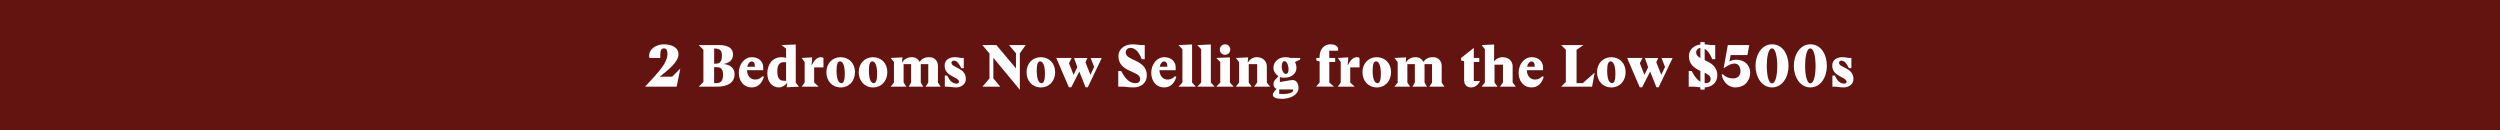 <?xml version="1.0" encoding="UTF-8"?> <svg xmlns="http://www.w3.org/2000/svg" id="b" viewBox="0 0 1920 100"><rect x="0" y="0" width="1920" height="100" fill="#808080" stroke="none"/><g id="c"><polygon points="0 0 0 100 1920 100 1920 0 0 0 0 0" style="fill:#631410;"></polygon><path d="M512.59,41.14c0-2.75-.99-4-2.79-4-1.67,0-2.7,1.44-2.7,4.5v2.88h-8.28c-.18-.31-.27-.85-.27-1.75,0-5.49,5.85-8.73,11.29-8.73,6.52,0,11.25,2.75,11.25,7.51,0,6.25-8.19,12.28-14.26,17.23v.09h9.45l6.21-6.25-2.83,13.95h-24.25c11.34-12.19,17.19-18.4,17.19-25.42Z" style="fill:#fff;"></path><path d="M540.22,62.96v-24.75l-3.6-3.6h15.52c4.68,0,10.8,1.08,10.8,7.24,0,4.86-3.55,6.52-7.15,7.29v.09c3.06.18,8.37,1.75,8.37,7.78,0,6.53-5.54,9.54-13.23,9.54h-14.31l3.6-3.6ZM550.03,48.88c3.96,0,4.41-3.24,4.41-6.71,0-4.59-3.42-4.95-5.98-4.9v11.61h1.58ZM550.12,63.86c3.87,0,5.17-2.25,5.17-6.43s-1.31-5.85-5.26-5.85h-1.58v12.28h1.67Z" style="fill:#fff;"></path><path d="M567.4,55.94c0-6.35,4.14-12.02,10.03-12.02,5.58,0,8.73,3.65,8.73,7.74v2.25h-12.46c.18,4.95,3.19,7.2,6.25,7.2,2.74,0,4.05-1.12,5.71-2.57l1.04.45c-1.53,5.04-4.63,8.14-9.31,8.14-6.61,0-9.99-5.4-9.99-11.2ZM579.73,51.26v-.63c0-2.25-.85-3.42-2.48-3.42-1.4,0-2.83,1.44-3.38,4.05h5.85Z" style="fill:#fff;"></path><path d="M589.31,56.35c0-6.88,3.87-12.42,10.98-12.42,1.44,0,2.75.27,3.42.54v-7.15l-3.6-2.7,11.02-.45v29.25l2.43,3.15-9.4.45.49-3.38h-.09c-1.35,1.75-3.82,3.51-6.25,3.51-5.71,0-9-4.77-9-10.8ZM603.71,62.06v-14.31h-1.75c-2.29,0-4.99,1.12-4.99,6.7s1.57,7.6,5.31,7.6h1.44Z" style="fill:#fff;"></path><path d="M617.98,63.41v-15.75l-2.25-3.15,8.05-.45-.45,5.89h.18c1.48-3.1,3.73-6.03,6.84-6.03.59,0,1.76.23,2.07.58v7.24h-7.15v11.66l3.46,3.15h-13l2.25-3.15Z" style="fill:#fff;"></path><path d="M634.67,55.36c0-6.57,4.59-11.43,10.93-11.43s11.02,4.59,11.02,11.48-4.63,11.74-10.89,11.74c-6.66,0-11.07-5-11.07-11.79ZM648.8,56.84c0-7.33-1.84-9.72-3.78-9.72-1.48,0-2.56,1.94-2.56,7.02,0,7.33,1.84,9.72,3.78,9.72,1.48,0,2.56-1.93,2.56-7.02Z" style="fill:#fff;"></path><path d="M659.51,55.36c0-6.57,4.59-11.43,10.93-11.43s11.02,4.59,11.02,11.48-4.63,11.74-10.89,11.74c-6.66,0-11.07-5-11.07-11.79ZM673.64,56.84c0-7.33-1.84-9.72-3.78-9.72-1.48,0-2.56,1.94-2.56,7.02,0,7.33,1.84,9.72,3.78,9.72,1.48,0,2.56-1.93,2.56-7.02Z" style="fill:#fff;"></path><path d="M686.56,63.41v-15.75l-2.48-3.15,9-.45-.36,3.91h.09c1.67-2.52,4.05-4.05,7.47-4.05,3.02,0,4.77,1.4,6.03,3.6,1.58-2.25,3.69-3.6,7.33-3.6,4.23,0,6.7,2.83,6.7,7.02v12.46l2.07,3.15h-11.56l2.07-3.15v-14.17h-5.76v14.17l1.89,3.15h-11.16l1.84-3.15v-14.17h-5.76v14.17l2.12,3.15h-12.01l2.48-3.15Z" style="fill:#fff;"></path><path d="M727.37,66.56h-1.75v-8.55h1.84l.81,1.53c1.84,3.51,4.23,4.68,6.3,4.68,1.35,0,1.93-.54,1.93-1.44,0-3.78-11.02-3.82-11.02-12.33,0-4.41,3.51-6.52,7.69-6.52,2.79,0,3.92.58,5.31.58h1.71v7.87h-1.89l-.72-1.39c-1.57-3.02-3.24-4.41-4.86-4.41-1.3,0-2.02.58-2.02,1.71,0,3.82,11.07,3.46,11.07,12.37,0,4.32-4,6.48-7.42,6.48-2.92,0-5.08-.58-6.97-.58Z" style="fill:#fff;"></path><path d="M762.98,44.47h-.09v15.75l5.31,6.34h-13.68l5.4-6.34v-19.08l-5.44-6.52h10.75l14.94,17.77h.09v-11.47l-5.31-6.3h12.78l-4.5,6.3v28.03l-20.25-24.48Z" style="fill:#fff;"></path><path d="M788.4,55.36c0-6.57,4.59-11.43,10.93-11.43s11.02,4.59,11.02,11.48-4.63,11.74-10.89,11.74c-6.66,0-11.07-5-11.07-11.79ZM802.53,56.84c0-7.33-1.84-9.72-3.78-9.72-1.48,0-2.56,1.94-2.56,7.02,0,7.33,1.84,9.72,3.78,9.72,1.48,0,2.56-1.93,2.56-7.02Z" style="fill:#fff;"></path><path d="M811.22,44.51h11.83l-2.07,4.05,3.46,8.73h.18l2.75-5.71-2.52-7.06h10.26l-1.49,3.33,3.73,9.36h.18l2.79-5.8-2.7-6.89h8.55l-10.75,22.5h-1.71l-4.81-12.1-6.16,12.1h-1.85l-9.67-22.5Z" style="fill:#fff;"></path><path d="M862.42,66.56h-3.6v-12.01h2.25l1.26,2.21c2.48,4.32,5.76,7.11,9.54,7.11,2.16,0,3.78-.81,3.78-3.33,0-6.3-16.69-4.77-16.69-17.46,0-5.04,4.09-9.04,10.93-9.04,3.01,0,5.08.58,6.79.58h2.48v10.84h-2.25l-.63-1.4c-2.07-4.59-4.63-7.29-8.19-7.29-1.8,0-3.55,1.3-3.55,3.55,0,6.61,16.24,5.17,16.24,17.59,0,5.8-4.5,9.22-10.26,9.22-4.05,0-6.21-.58-8.1-.58Z" style="fill:#fff;"></path><path d="M884.16,55.94c0-6.35,4.14-12.02,10.03-12.02,5.58,0,8.73,3.65,8.73,7.74v2.25h-12.46c.18,4.95,3.19,7.2,6.25,7.2,2.74,0,4.05-1.12,5.71-2.57l1.04.45c-1.53,5.04-4.63,8.14-9.31,8.14-6.61,0-9.99-5.4-9.99-11.2ZM896.48,51.26v-.63c0-2.25-.85-3.42-2.48-3.42-1.4,0-2.83,1.44-3.38,4.05h5.85Z" style="fill:#fff;"></path><path d="M908.09,63.41v-25.65l-3.01-3.15,10.44-.45v29.25l2.88,3.15h-13.32l3.01-3.15Z" style="fill:#fff;"></path><path d="M922.49,63.41v-25.65l-3.01-3.15,10.44-.45v29.25l2.88,3.15h-13.32l3.01-3.15Z" style="fill:#fff;"></path><path d="M937.16,63.41v-15.75l-3.06-3.15,10.48-.45v19.35l2.88,3.15h-13.32l3.01-3.15ZM936.8,38.08c0-2.29,1.8-4.05,4.05-4.05s4,1.75,4,4.05-1.75,4-4,4-4.05-1.8-4.05-4Z" style="fill:#fff;"></path><path d="M951.61,63.41v-15.75l-2.48-3.15,9.45-.45-.36,3.91h.09c1.67-2.52,4.09-4.05,6.88-4.05,4.46,0,7.74,2.83,7.74,7.02v12.46l2.48,3.15h-12.24l2.34-3.15v-14.17h-6.48v14.17l2.29,3.15h-12.19l2.48-3.15Z" style="fill:#fff;"></path><path d="M977.57,72.68c0-1.53,1.93-3.56,2.92-4.37-1.4-.41-2.48-1.71-2.48-3.83,0-1.21.58-2.43,1.44-3.37l2.38-2.61c-1.8-1.17-3.83-3.46-3.83-6.39,0-4.77,4.09-8.19,9.04-8.19,1.75,0,3.55.41,4.23.58h7.29v1.22l-4.05,1.89c.76,1.04,1.17,3.06,1.17,4.59,0,4.59-4.27,7.47-8.91,7.47-.41,0-2.92,0-3.83-.45v3.78l7.42-1.26c1.08-.18,1.98-.27,2.34-.27,2.88,0,4.54,2.52,4.54,6.03,0,6.03-7.51,8.41-12.82,8.41-4.37,0-6.88-1.08-6.88-3.24ZM993.19,69.35v-.63h-10.75v3.42l2.88.04c4.54.09,7.88-1.17,7.88-2.83ZM989.59,53.38c0-3.73-1.57-6.48-3.15-6.48-1.39,0-2.07,1.93-2.07,4,0,3.6,1.62,5.89,3.15,5.89,1.3,0,2.07-1.26,2.07-3.42Z" style="fill:#fff;"></path><path d="M1013.48,63.41v-16.2l-2.56-.77v-1.94h2.47v-.27c0-7.2,4.09-10.21,8.46-10.21,3.01,0,4.95,1.17,5.8,2.83v2.11h-6.79v5.53h4.54v3.1h-4.5v15.79l3.6,3.15h-13.72l2.7-3.15Z" style="fill:#fff;"></path><path d="M1029.68,63.41v-15.75l-2.25-3.15,8.05-.45-.45,5.89h.18c1.48-3.1,3.73-6.03,6.84-6.03.58,0,1.75.23,2.07.58v7.24h-7.15v11.66l3.46,3.15h-13l2.25-3.15Z" style="fill:#fff;"></path><path d="M1046.38,55.36c0-6.57,4.59-11.43,10.93-11.43s11.03,4.59,11.03,11.48-4.63,11.74-10.89,11.74c-6.66,0-11.07-5-11.07-11.79ZM1060.51,56.84c0-7.33-1.84-9.72-3.78-9.72-1.48,0-2.56,1.94-2.56,7.02,0,7.33,1.84,9.72,3.78,9.72,1.48,0,2.56-1.93,2.56-7.02Z" style="fill:#fff;"></path><path d="M1073.42,63.41v-15.75l-2.47-3.15,9-.45-.36,3.91h.09c1.67-2.52,4.05-4.05,7.47-4.05,3.01,0,4.77,1.4,6.03,3.6,1.57-2.25,3.69-3.6,7.33-3.6,4.23,0,6.71,2.83,6.71,7.02v12.46l2.07,3.15h-11.56l2.07-3.15v-14.17h-5.76v14.17l1.89,3.15h-11.16l1.84-3.15v-14.17h-5.76v14.17l2.12,3.15h-12.01l2.47-3.15Z" style="fill:#fff;"></path><path d="M1124.45,61.7v-14.67l-2.34-.58v-1.94l9.76-7.74v7.74h4.23v3.1h-4.23v14.62h4.72c-1.35,3.33-4.23,4.91-6.75,4.91-3.19,0-5.4-2.02-5.4-5.44Z" style="fill:#fff;"></path><path d="M1140.38,63.41v-25.65l-2.47-3.15,9.58-.45-.04,12.91h.09c1.4-1.84,3.65-3.15,6.43-3.15,4.46,0,7.74,2.83,7.74,7.02v12.46l2.47,3.15h-12.24l2.34-3.15v-13.73h-6.48v13.73l2.29,3.15h-12.19l2.47-3.15Z" style="fill:#fff;"></path><path d="M1166.3,55.94c0-6.35,4.14-12.02,10.03-12.02,5.58,0,8.73,3.65,8.73,7.74v2.25h-12.46c.18,4.95,3.2,7.2,6.25,7.2,2.75,0,4.05-1.12,5.71-2.57l1.04.45c-1.53,5.04-4.63,8.14-9.31,8.14-6.62,0-9.99-5.4-9.99-11.2ZM1178.63,51.26v-.63c0-2.25-.86-3.42-2.47-3.42-1.4,0-2.83,1.44-3.38,4.05h5.85Z" style="fill:#fff;"></path><path d="M1202.57,62.96v-24.75l-3.6-3.6h17.14l-5.31,3.6v25.65h4.72l9.22-8.1-2.02,10.8h-23.76l3.6-3.6Z" style="fill:#fff;"></path><path d="M1226.51,55.36c0-6.57,4.59-11.43,10.93-11.43s11.03,4.59,11.03,11.48-4.63,11.74-10.89,11.74c-6.66,0-11.07-5-11.07-11.79ZM1240.64,56.84c0-7.33-1.84-9.72-3.78-9.72-1.48,0-2.56,1.94-2.56,7.02,0,7.33,1.84,9.72,3.78,9.72,1.48,0,2.56-1.93,2.56-7.02Z" style="fill:#fff;"></path><path d="M1249.64,44.51h11.83l-2.07,4.05,3.46,8.73h.18l2.74-5.71-2.52-7.06h10.26l-1.49,3.33,3.74,9.36h.18l2.79-5.8-2.7-6.89h8.55l-10.75,22.5h-1.71l-4.81-12.1-6.17,12.1h-1.84l-9.67-22.5Z" style="fill:#fff;"></path><path d="M1305.89,67.06c-2.38-.18-3.96-.5-5.35-.5h-3.6v-12.01h2.25l1.26,2.21c1.53,2.7,3.37,4.77,5.44,5.98v-8.28c-4.32-2.03-8.82-4.77-8.82-11.38,0-4.5,3.24-8.14,8.82-8.91v-1.8h3.29v1.71c2.38.09,4.14.54,5.62.54h2.48v10.84h-2.25l-.63-1.4c-1.44-3.19-3.15-5.49-5.22-6.57v8.68c4.5,2.12,9.72,4.73,9.72,11.74,0,5.62-4.23,9-9.72,9.22v1.67h-3.29v-1.75ZM1305.89,36.77c-1.71.13-3.24,1.44-3.24,3.55,0,1.89,1.35,3.15,3.24,4.23v-7.78ZM1313.76,60.53c0-2.16-1.98-3.42-4.59-4.64v7.92c.27.04.54.04.81.04,2.16,0,3.78-.81,3.78-3.33Z" style="fill:#fff;"></path><path d="M1322.22,57.43l1.04-.45c1.71,2.03,4.54,3.24,7.79,3.24,3.82,0,5.62-2.43,5.62-5.49,0-4.09-2.07-5.94-4.68-5.94-2.21,0-4.59,1.3-6.52,2.57l-1.75,1.12,3.24-17.86h16.47l-1.44,7.69h-12.83l-.99,4.81h.09c1.08-.54,2.83-1.26,5.08-1.26,6.93,0,10.8,4.63,10.8,9.94,0,5.76-3.73,11.34-11.56,11.34-4.81,0-9.27-3.92-10.35-9.72Z" style="fill:#fff;"></path><path d="M1348.23,50.63c0-8.32,4.59-16.6,12.69-16.6,8.5,0,12.69,8.23,12.69,16.6s-4.63,16.51-12.69,16.51-12.69-8.28-12.69-16.51ZM1364.93,50.63c0-6.34-1.12-13.45-4.05-13.45s-4,7.11-4,13.45,1.17,13.37,4.05,13.37,4-7.02,4-13.37Z" style="fill:#fff;"></path><path d="M1377.66,50.63c0-8.32,4.59-16.6,12.69-16.6,8.5,0,12.69,8.23,12.69,16.6s-4.63,16.51-12.69,16.51-12.69-8.28-12.69-16.51ZM1394.36,50.63c0-6.34-1.12-13.45-4.05-13.45s-4,7.11-4,13.45,1.17,13.37,4.05,13.37,4-7.02,4-13.37Z" style="fill:#fff;"></path><path d="M1409.03,66.56h-1.75v-8.55h1.84l.81,1.53c1.85,3.51,4.23,4.68,6.3,4.68,1.35,0,1.94-.54,1.94-1.44,0-3.78-11.02-3.82-11.02-12.33,0-4.41,3.51-6.52,7.69-6.52,2.79,0,3.92.58,5.31.58h1.71v7.87h-1.89l-.72-1.39c-1.58-3.02-3.24-4.41-4.86-4.41-1.3,0-2.02.58-2.02,1.71,0,3.82,11.07,3.46,11.07,12.37,0,4.32-4,6.48-7.42,6.48-2.92,0-5.08-.58-6.97-.58Z" style="fill:#fff;"></path></g></svg> 